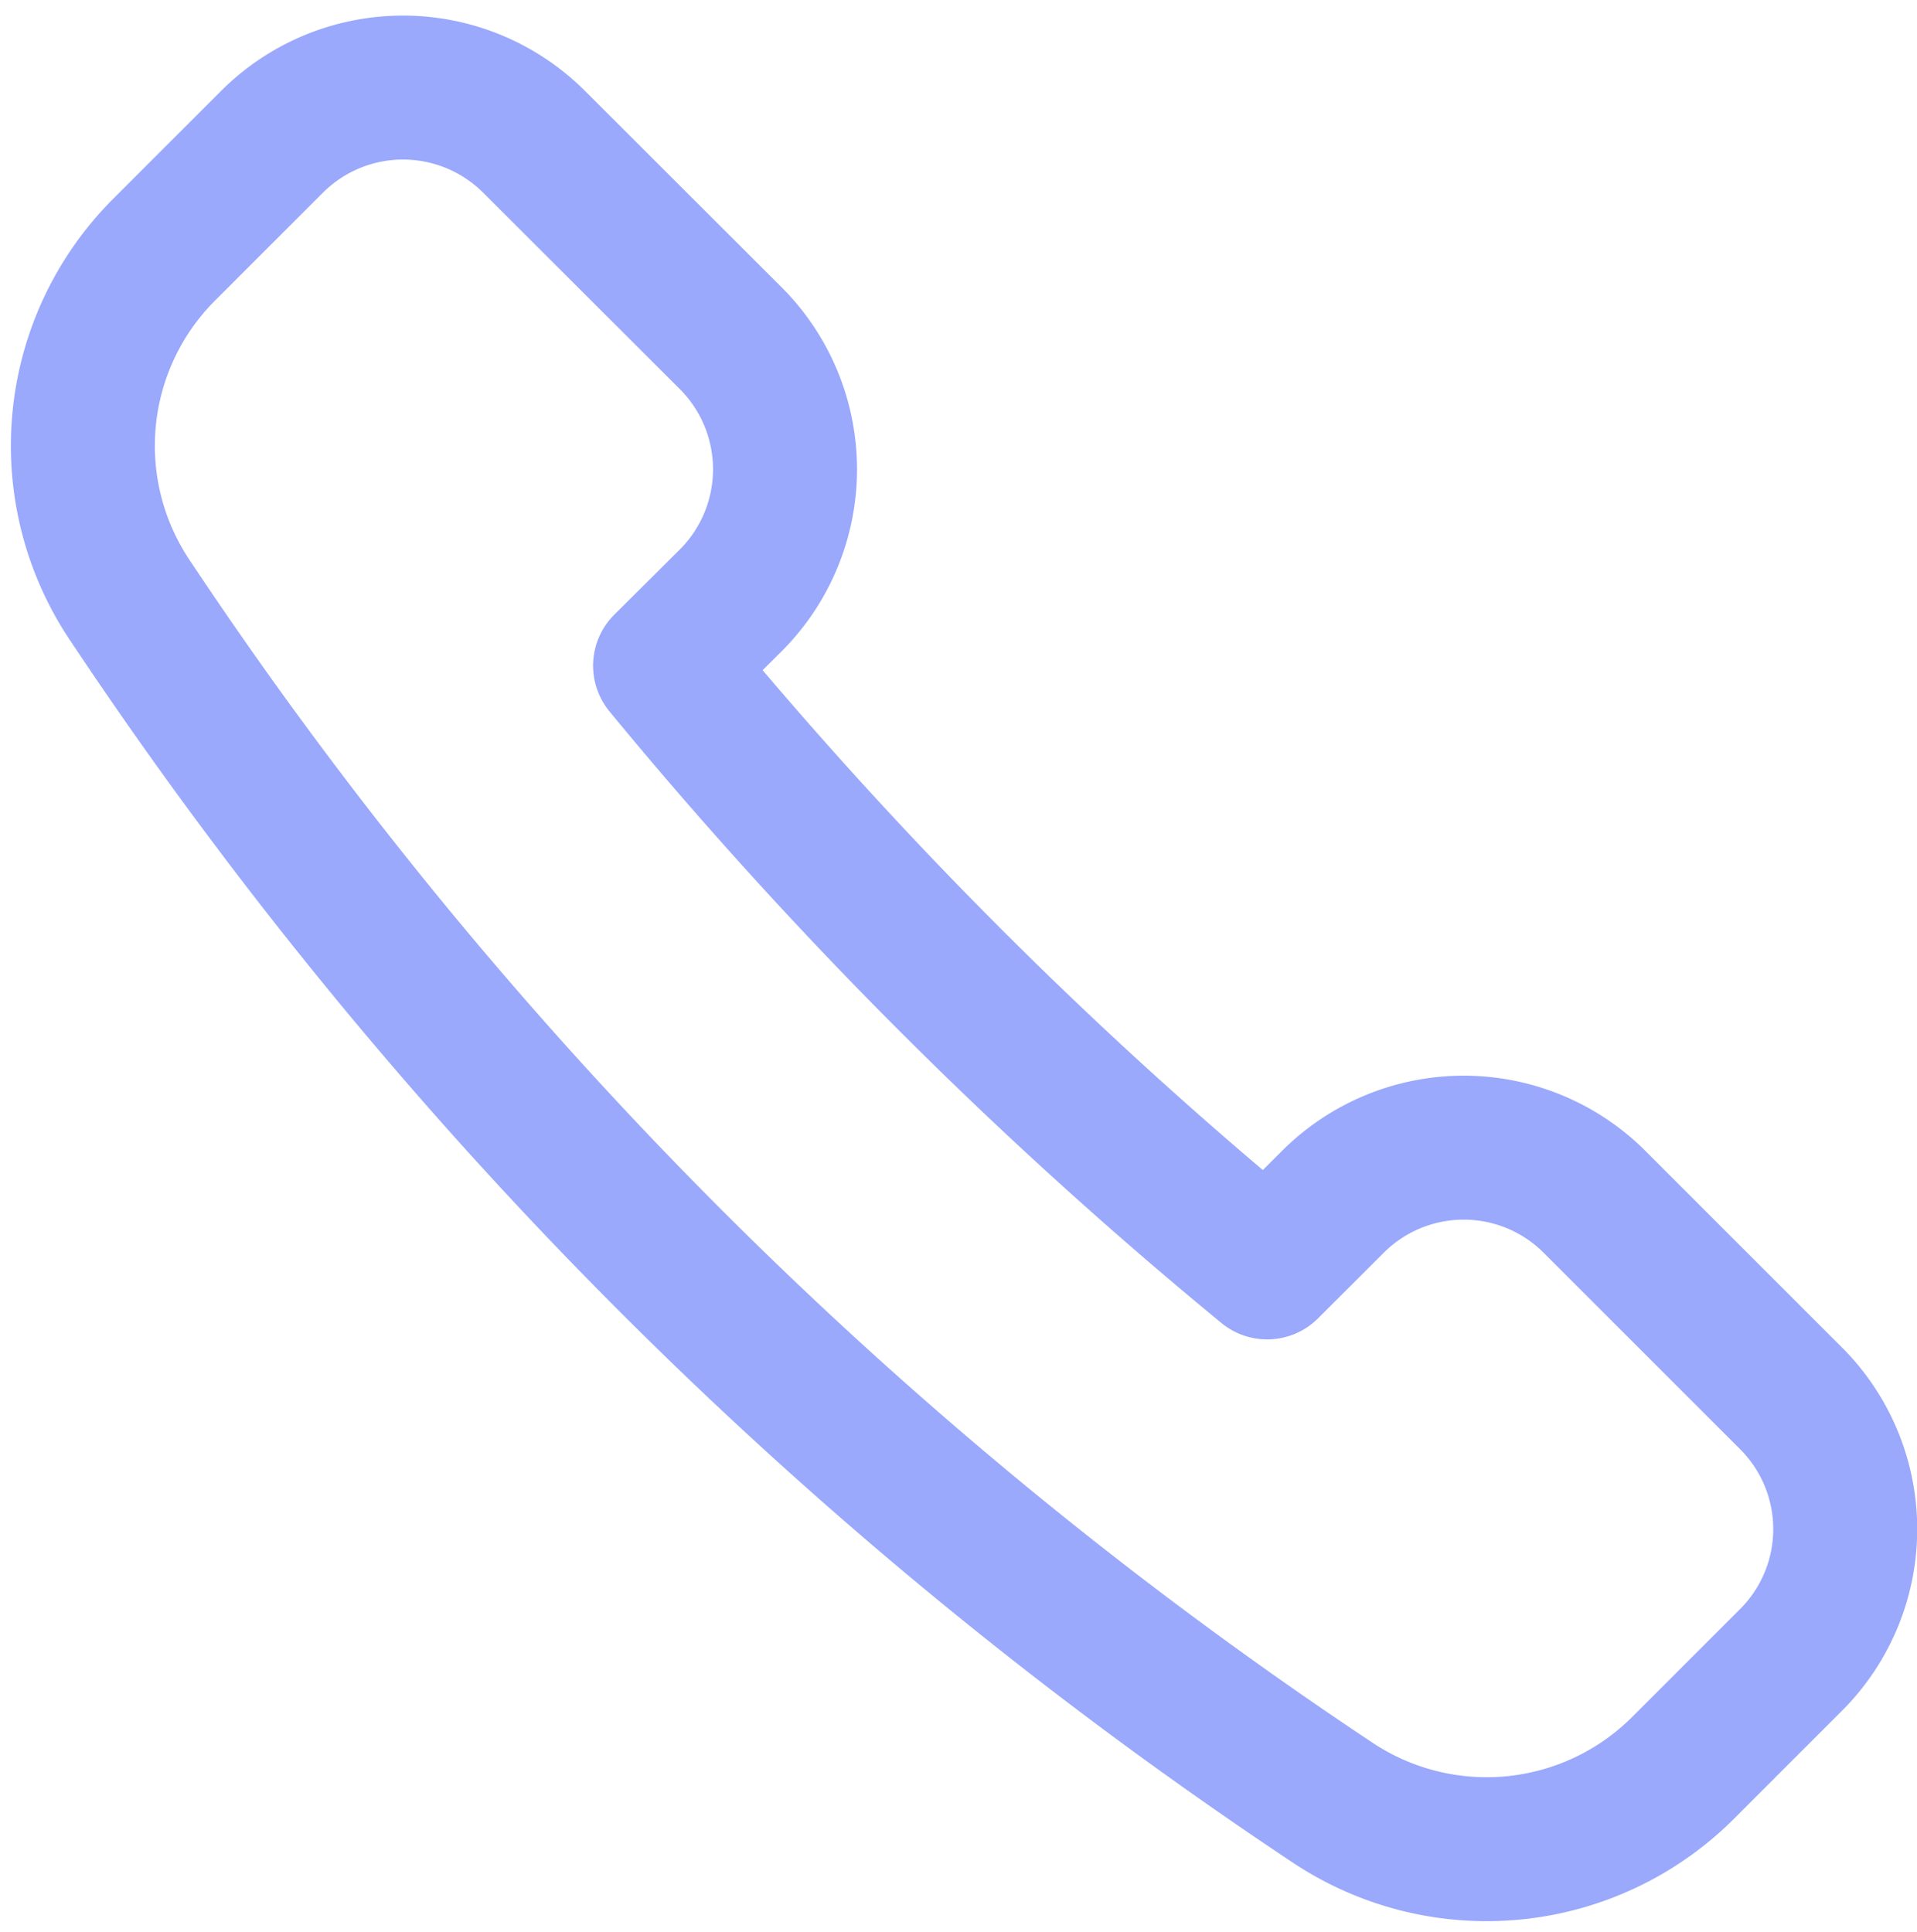 <svg xmlns="http://www.w3.org/2000/svg" width="15.977" height="16.108" viewBox="0 0 15.977 16.108">
  <path id="Path_675" data-name="Path 675" d="M5.4,4.274a1.546,1.546,0,0,0,0-2.184L3.76.452a1.545,1.545,0,0,0-2.184,0l-.9.9A2.312,2.312,0,0,0,.385,4.264,35.91,35.91,0,0,0,10.421,14.3a2.316,2.316,0,0,0,2.914-.292l.9-.9a1.542,1.542,0,0,0,0-2.183L12.6,9.29a1.542,1.542,0,0,0-2.184,0l-.546.545A36.6,36.6,0,0,1,4.852,4.819L5.4,4.274Z" transform="translate(0.691 0.73)" fill="none" stroke="#9aa9fc" stroke-linecap="round" stroke-linejoin="round" stroke-width="1.2"/>
</svg>
